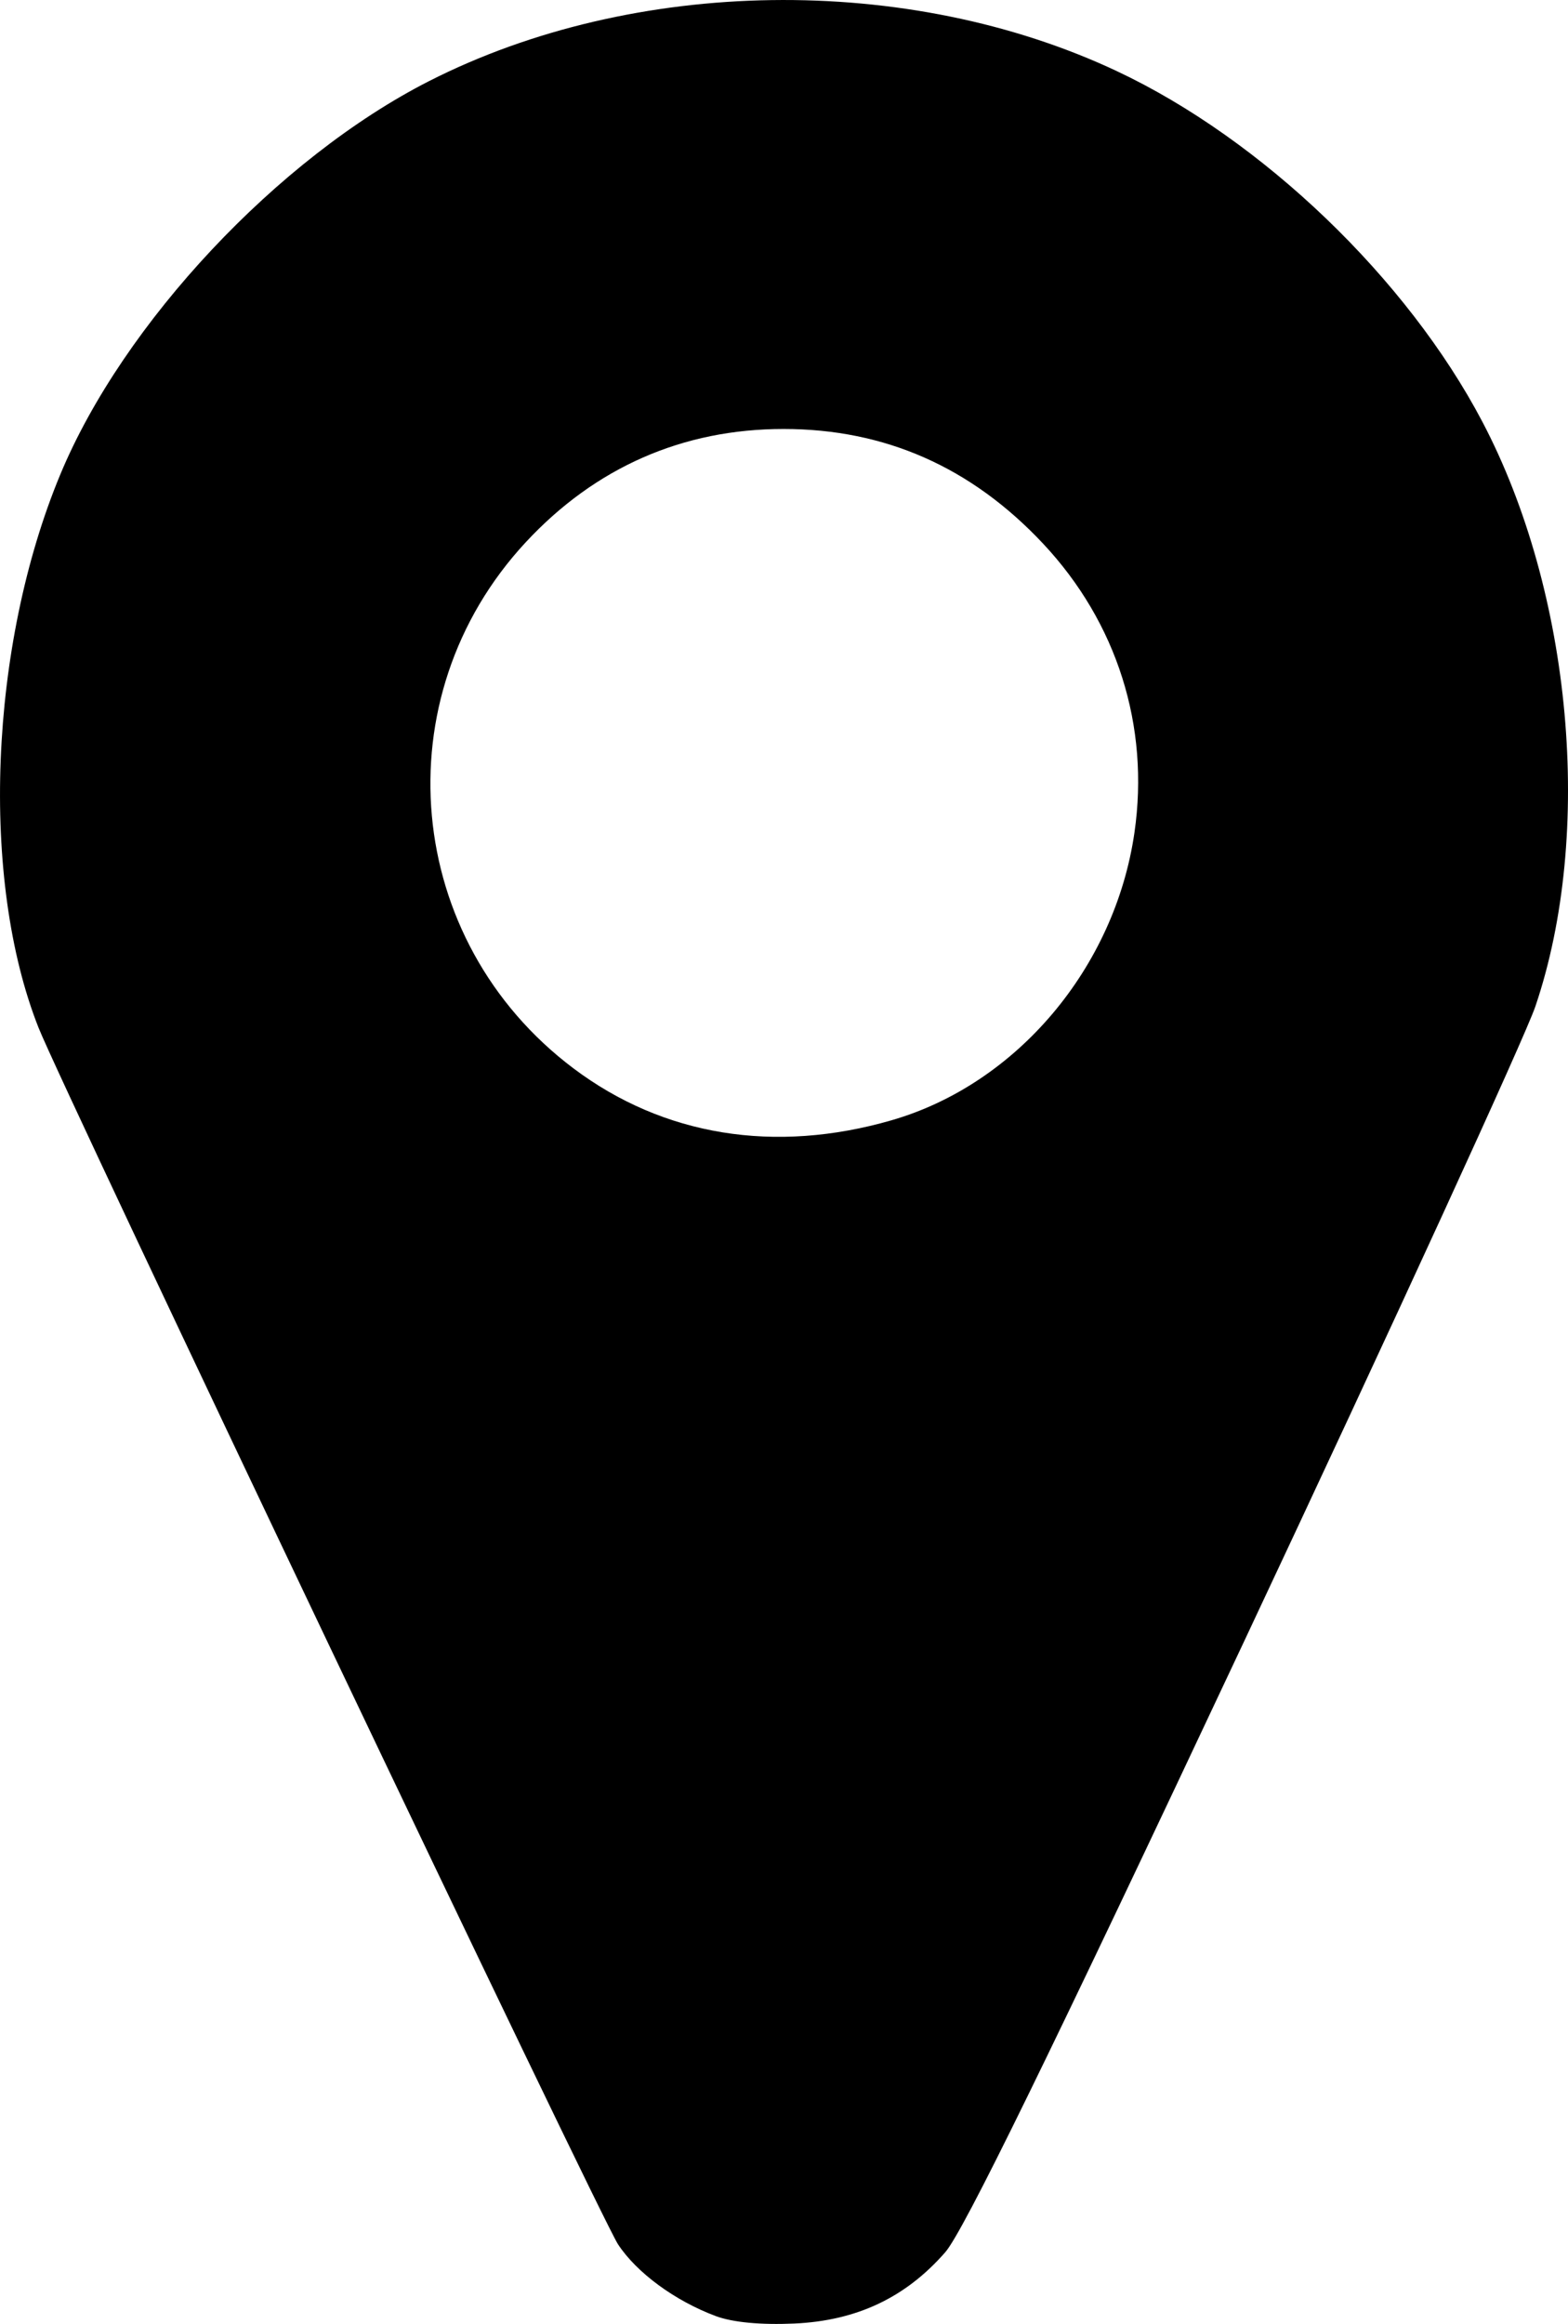 <?xml version="1.0" encoding="UTF-8" standalone="no"?>
<!-- Created with Inkscape (http://www.inkscape.org/) -->

<svg
   xmlns:dc="http://purl.org/dc/elements/1.1/"
   xmlns:cc="http://creativecommons.org/ns#"
   xmlns:rdf="http://www.w3.org/1999/02/22-rdf-syntax-ns#"
   xmlns:svg="http://www.w3.org/2000/svg"
   xmlns="http://www.w3.org/2000/svg"
   xmlns:sodipodi="http://sodipodi.sourceforge.net/DTD/sodipodi-0.dtd"
   xmlns:inkscape="http://www.inkscape.org/namespaces/inkscape"
   width="28.591mm"
   height="42.348mm"
   viewBox="0 0 101.306 150.051"
   id="svg2"
   version="1.1"
   inkscape:version="0.91 r13725"
   sodipodi:docname="icon_location.svg">
  <defs
     id="defs4" />
  <sodipodi:namedview
     id="base"
     pagecolor="#ffffff"
     bordercolor="#666666"
     borderopacity="1.0"
     inkscape:pageopacity="0.0"
     inkscape:pageshadow="2"
     inkscape:zoom="0.49497475"
     inkscape:cx="-321.78568"
     inkscape:cy="-74.802288"
     inkscape:document-units="px"
     inkscape:current-layer="layer1"
     showgrid="false"
     inkscape:window-width="1920"
     inkscape:window-height="1017"
     inkscape:window-x="1912"
     inkscape:window-y="431"
     inkscape:window-maximized="1"
     fit-margin-top="0"
     fit-margin-left="0"
     fit-margin-right="0"
     fit-margin-bottom="0" />
  <g
     inkscape:label="Layer 1"
     inkscape:groupmode="layer"
     id="layer1"
     transform="translate(-326.13,-752.099)">
    <path
       style="fill:#000000"
       d="m 372.376,901.643 c -2.636,-0.982 -5.119,-2.805 -6.32,-4.64 -1.137,-1.737 -35.899,-74.673 -37.432,-78.538 -3.796,-9.57 -3.202,-24.673 1.405,-35.739 4.065,-9.766 14.076,-20.434 23.825,-25.391 13.252,-6.738 30.933,-6.994 44.436,-0.642 9.394,4.419 18.746,13.385 23.611,22.633 5.8,11.028 7.213,26.596 3.427,37.755 -0.668,1.967 -9.153,20.452 -18.856,41.078 -12.609,26.803 -18.107,38.032 -19.272,39.363 -2.564,2.93 -5.724,4.421 -9.755,4.602 -2.16,0.097 -3.981,-0.076 -5.069,-0.481 z M 383.741,824.429 c 8.08,-2.334 14.426,-9.85 15.685,-18.578 0.991,-6.87 -1.129,-13.563 -5.908,-18.655 -4.633,-4.937 -10.21,-7.399 -16.761,-7.399 -6.521,0 -12.166,2.479 -16.661,7.316 -9.314,10.024 -7.888,25.72 3.086,33.969 5.802,4.361 12.995,5.532 20.559,3.348 z"
       id="path4177"
       inkscape:connector-curvature="0" />
  </g>
</svg>
